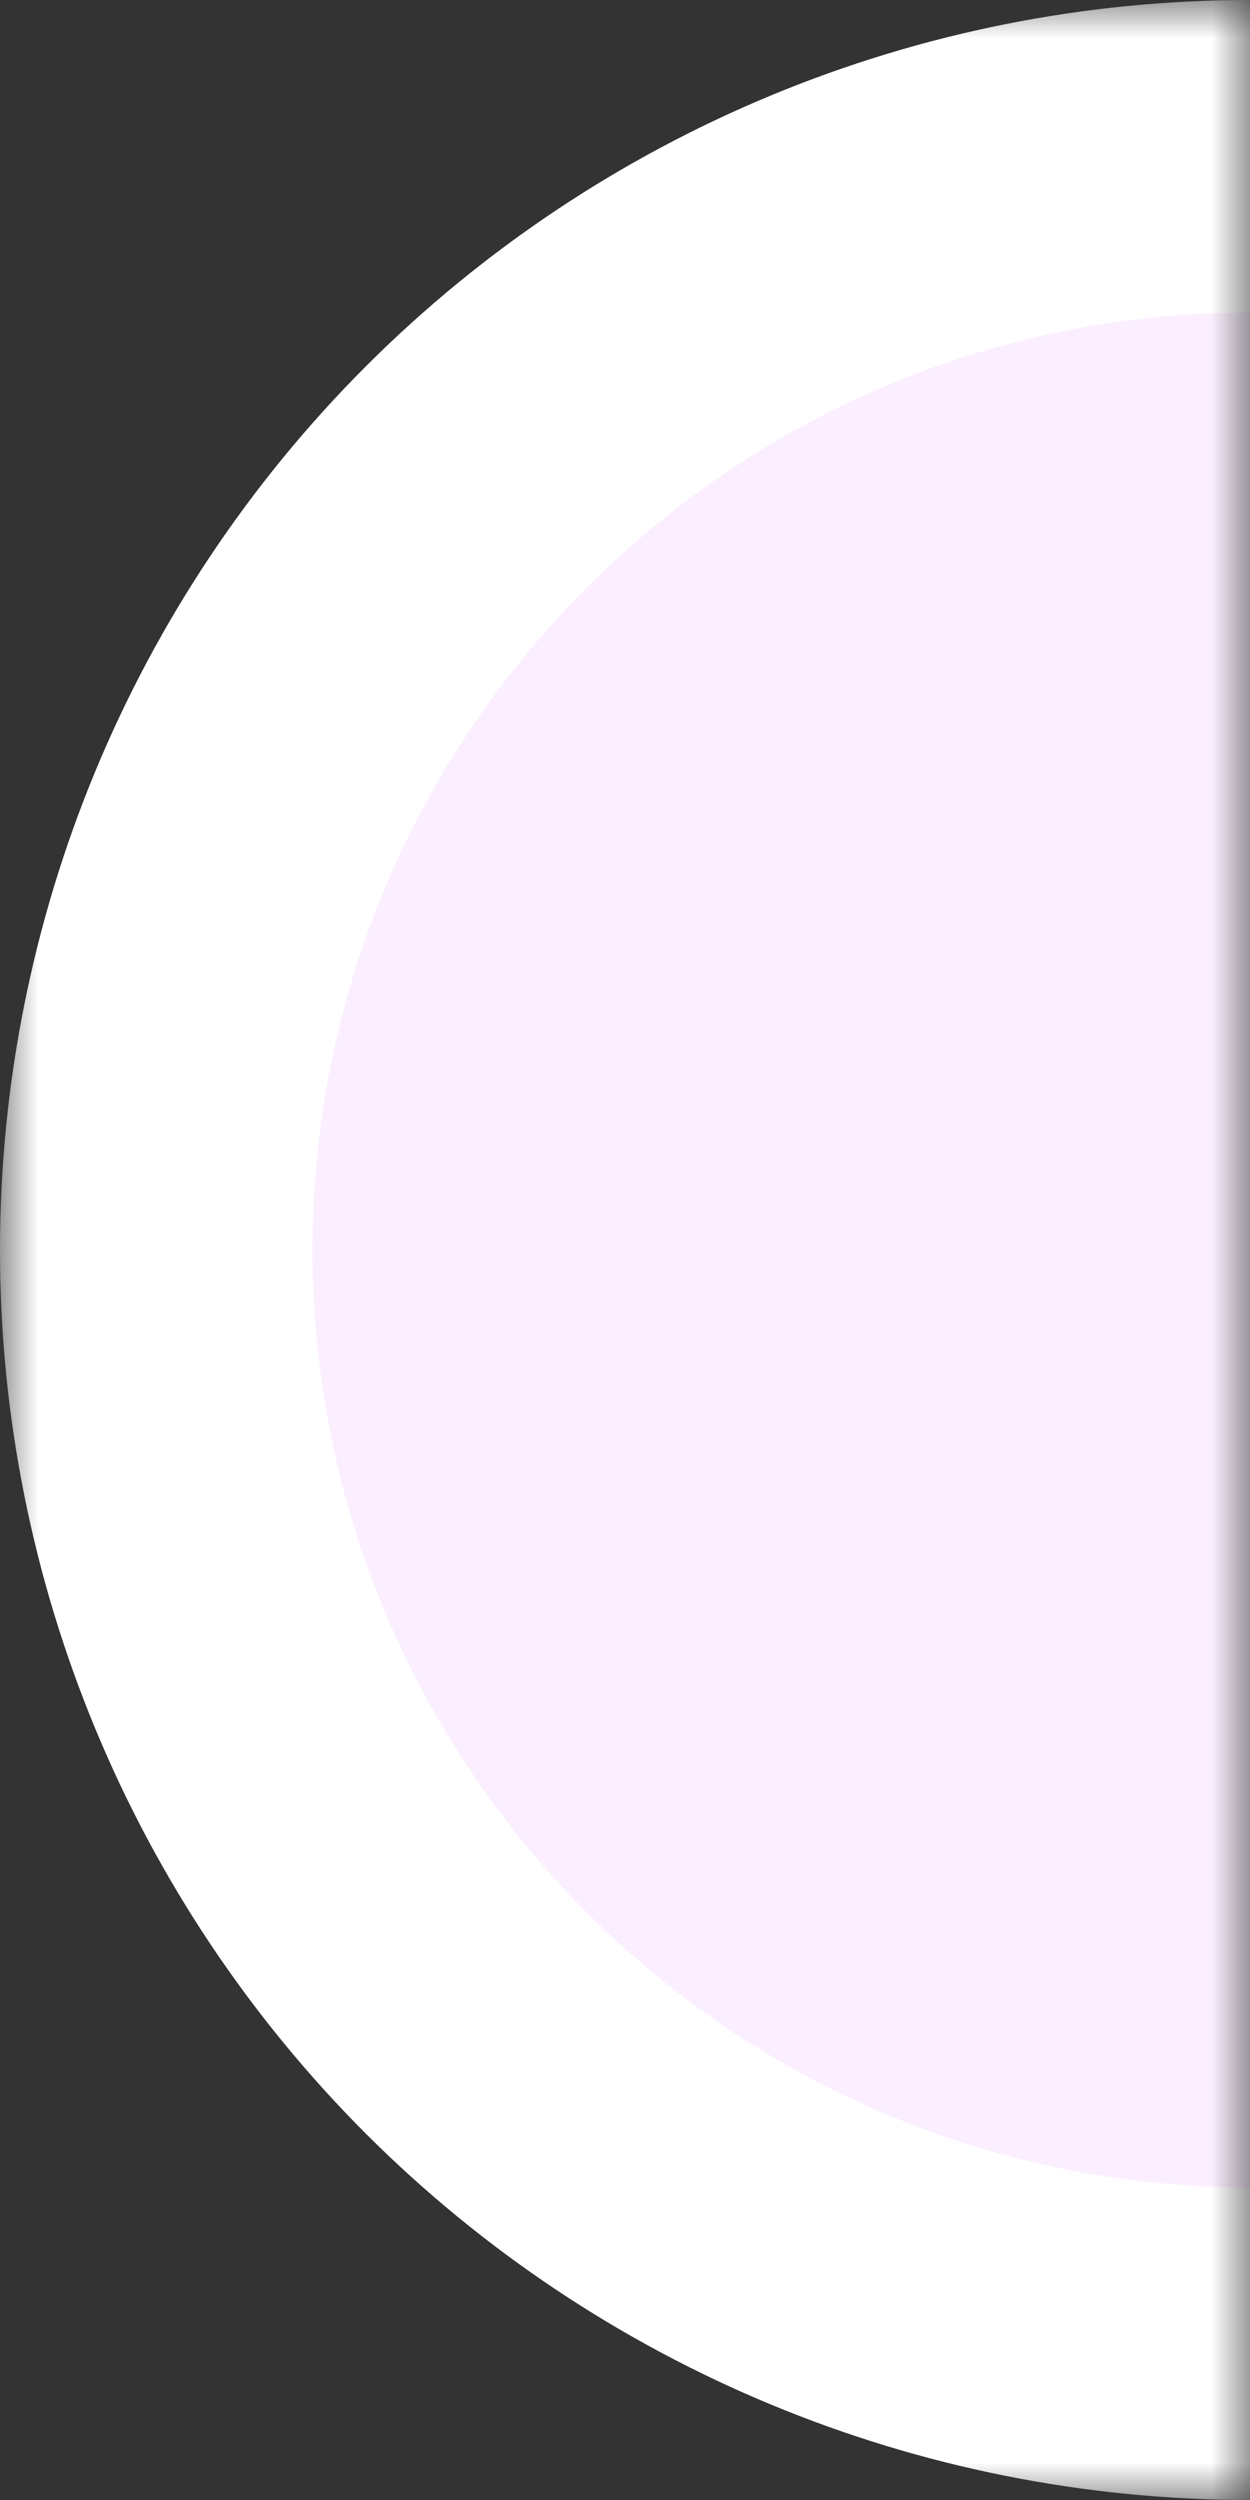<?xml version="1.0" encoding="UTF-8"?> <svg xmlns="http://www.w3.org/2000/svg" width="16" height="32" viewBox="0 0 16 32" fill="none"><rect x="0" y="0" width="16" height="32" fill="#333333" stroke="none"/><g clip-path="url(#clip0_200_942)"><mask id="mask0_200_942" style="mask-type:luminance" maskUnits="userSpaceOnUse" x="0" y="0" width="16" height="32"><path d="M0 0H16V32H0V0Z" fill="white"></path></mask><g mask="url(#mask0_200_942)"><path d="M16 32C11.757 32 7.687 30.314 4.686 27.314C1.686 24.313 0 20.244 0 16C0 11.757 1.686 7.687 4.686 4.686C7.687 1.686 11.757 1.06232e-06 16 0L16 32Z" fill="white"></path><path d="M16 28C9.373 28 4 22.627 4 16C4 9.373 9.373 4 16 4C22.627 4 28 9.373 28 16C28 22.627 22.627 28 16 28Z" fill="#FBEFFF"></path></g></g><defs><clipPath id="clip0_200_942"><rect width="16" height="32" fill="white" transform="matrix(-1 0 0 1 16 0)"></rect></clipPath></defs></svg> 